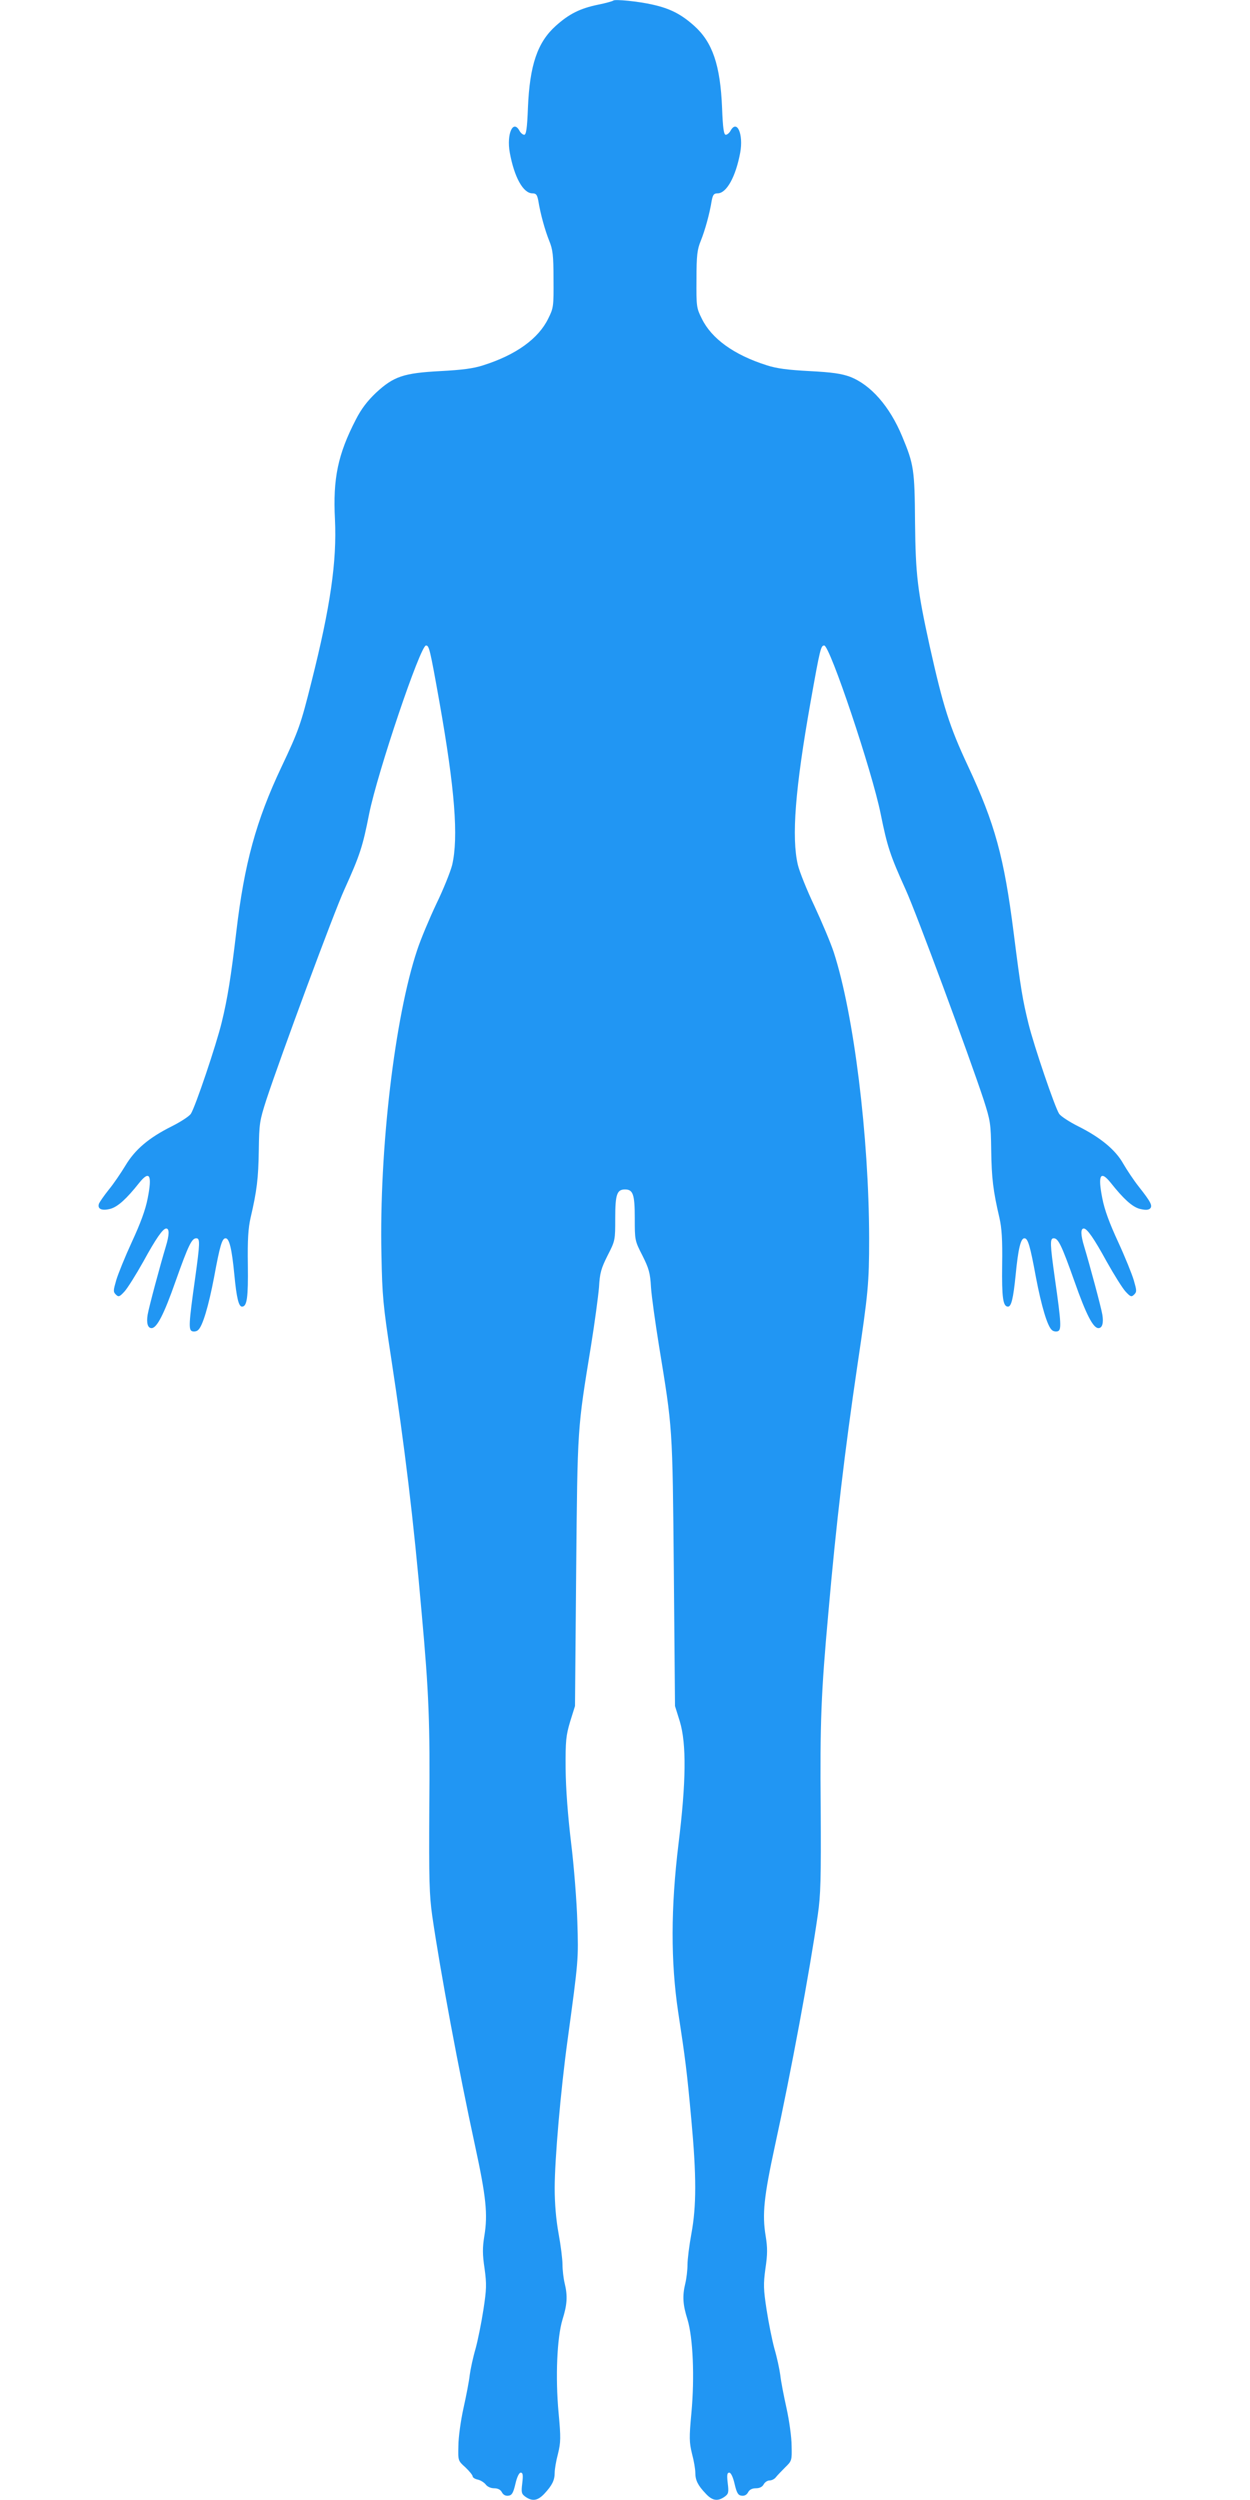 <?xml version="1.0" standalone="no"?>
<!DOCTYPE svg PUBLIC "-//W3C//DTD SVG 20010904//EN"
 "http://www.w3.org/TR/2001/REC-SVG-20010904/DTD/svg10.dtd">
<svg version="1.0" xmlns="http://www.w3.org/2000/svg"
 width="640pt" height="1280pt" viewBox="0 0 640 1280"
 preserveAspectRatio="xMidYMid meet">
<g transform="translate(0,1280) scale(0.1,-0.1)"
fill="#2196f3" stroke="none">
<path d="M3140 12797 c-3 -3 -38 -13 -78 -21 -92 -19 -148 -47 -216 -108 -94
-84 -134 -201 -143 -420 -4 -105 -9 -138 -19 -138 -7 0 -18 9 -24 20 -33 61
-67 -16 -50 -111 23 -127 69 -209 116 -209 19 0 24 -7 30 -37 11 -69 35 -154
56 -206 18 -44 22 -73 22 -197 1 -139 0 -147 -27 -201 -50 -103 -165 -186
-332 -239 -52 -17 -109 -24 -220 -30 -189 -10 -239 -27 -330 -111 -44 -42 -75
-82 -103 -137 -92 -178 -118 -302 -107 -512 10 -214 -23 -445 -120 -830 -55
-220 -66 -251 -154 -437 -130 -275 -190 -495 -231 -843 -27 -229 -45 -343 -75
-465 -27 -112 -135 -433 -158 -468 -8 -12 -52 -41 -98 -64 -118 -59 -188 -119
-237 -201 -23 -38 -61 -94 -85 -123 -24 -30 -46 -62 -50 -71 -10 -28 14 -39
59 -27 38 11 82 51 147 133 53 66 67 40 43 -80 -11 -58 -37 -128 -81 -223 -35
-76 -71 -165 -80 -196 -15 -52 -16 -59 -2 -73 14 -14 19 -12 44 15 15 16 59
86 97 154 64 117 100 169 117 169 17 0 16 -33 -2 -92 -28 -93 -86 -308 -93
-349 -7 -42 0 -69 20 -69 27 0 63 69 123 240 66 186 83 220 106 220 20 0 19
-24 -6 -205 -33 -234 -34 -264 -15 -271 9 -3 23 -1 30 6 23 18 54 123 82 270
30 163 41 200 59 200 19 0 32 -53 45 -188 11 -116 22 -162 39 -162 26 0 32 47
30 213 -2 130 2 189 14 242 32 137 40 202 42 345 2 138 4 151 39 260 74 224
345 957 399 1075 80 177 94 220 127 388 43 213 262 862 291 862 16 0 20 -15
69 -290 79 -446 98 -692 65 -834 -9 -35 -45 -125 -81 -199 -35 -74 -80 -181
-98 -236 -115 -344 -195 -1022 -183 -1561 4 -209 8 -257 50 -530 69 -452 114
-822 156 -1305 37 -408 43 -563 39 -998 -2 -369 0 -444 15 -551 41 -283 137
-798 219 -1176 57 -263 66 -352 48 -462 -10 -61 -10 -95 1 -168 11 -80 10
-107 -6 -211 -10 -65 -28 -155 -40 -199 -13 -44 -26 -105 -30 -135 -3 -30 -18
-107 -32 -170 -14 -63 -26 -150 -26 -192 -2 -77 -2 -77 36 -111 20 -19 37 -40
37 -46 0 -6 12 -14 28 -17 15 -4 33 -16 40 -26 8 -10 25 -18 42 -18 19 0 33
-7 40 -21 7 -13 19 -19 33 -17 18 2 25 14 36 61 8 35 19 57 27 57 11 0 13 -11
8 -54 -6 -48 -4 -55 17 -70 35 -24 62 -20 96 16 40 43 53 69 53 108 0 17 7 60
17 97 14 58 15 81 3 209 -17 184 -8 385 20 478 24 76 27 121 11 186 -6 25 -11
68 -11 95 0 28 -9 99 -20 159 -13 71 -20 153 -20 233 0 146 31 504 66 758 56
411 56 412 50 605 -3 102 -17 284 -32 405 -17 143 -27 276 -28 380 -1 143 2
169 23 240 l25 80 6 690 c7 751 6 724 76 1155 19 118 37 253 41 300 4 73 11
96 44 162 39 76 39 78 39 192 0 121 9 146 50 146 41 0 50 -25 50 -146 0 -114
0 -116 39 -192 33 -66 40 -89 44 -162 3 -47 22 -182 41 -300 70 -430 69 -403
76 -1155 l6 -690 25 -80 c34 -114 32 -309 -7 -625 -40 -328 -40 -606 -2 -860
37 -243 45 -304 68 -557 26 -284 26 -438 0 -579 -11 -60 -20 -131 -20 -159 0
-27 -5 -70 -11 -95 -16 -65 -13 -110 11 -186 28 -93 37 -294 20 -478 -12 -128
-11 -151 3 -209 10 -37 17 -80 17 -97 0 -39 13 -65 53 -107 34 -37 61 -41 96
-17 21 15 23 22 17 70 -5 43 -3 54 8 54 8 0 19 -22 27 -57 11 -47 18 -59 36
-61 14 -2 26 4 33 17 7 14 21 21 40 21 19 0 33 7 40 20 6 11 19 20 30 20 11 0
25 7 32 16 7 9 29 32 48 51 34 33 35 35 33 111 0 42 -12 129 -26 192 -14 63
-29 140 -32 170 -4 30 -17 91 -30 135 -12 44 -30 134 -40 199 -16 104 -17 131
-6 211 11 73 11 107 1 168 -18 110 -9 199 48 462 81 371 178 894 219 1180 15
102 17 183 15 547 -4 435 2 590 39 998 40 459 85 837 149 1270 55 370 60 418
60 650 -1 522 -78 1146 -181 1464 -16 49 -61 155 -99 237 -39 82 -77 177 -85
211 -33 141 -14 388 65 833 49 276 53 290 70 290 29 0 245 -643 289 -862 34
-168 48 -211 128 -388 54 -118 325 -851 399 -1075 35 -109 37 -122 39 -260 2
-143 10 -208 42 -345 12 -53 16 -112 14 -242 -2 -166 4 -213 30 -213 17 0 27
42 39 161 13 135 26 189 45 189 18 0 29 -37 59 -200 28 -147 59 -252 82 -270
7 -7 21 -9 30 -6 19 7 18 39 -15 270 -25 178 -26 206 -6 206 23 0 40 -34 106
-220 60 -171 96 -240 123 -240 20 0 27 27 20 69 -7 41 -65 256 -93 349 -18 59
-19 92 -2 92 17 0 53 -52 117 -169 38 -68 82 -138 97 -154 25 -27 30 -29 44
-15 14 14 13 21 -2 73 -9 31 -45 120 -80 196 -44 95 -70 165 -81 223 -24 120
-10 146 43 80 65 -82 109 -122 147 -133 28 -7 43 -7 53 0 16 14 7 33 -57 114
-26 33 -61 86 -79 117 -39 70 -116 134 -230 191 -46 23 -90 52 -98 64 -22 33
-129 348 -157 461 -30 123 -39 173 -76 466 -49 387 -96 559 -234 854 -95 203
-127 305 -196 614 -63 288 -72 364 -75 633 -2 271 -6 297 -66 441 -64 154
-161 264 -267 305 -44 16 -91 23 -207 29 -111 6 -168 13 -220 30 -167 53 -282
136 -332 239 -27 54 -28 62 -27 201 0 124 4 153 22 197 21 52 45 137 56 206 6
30 11 37 30 37 46 0 93 85 116 209 17 95 -17 172 -50 111 -6 -11 -17 -20 -24
-20 -10 0 -15 33 -19 138 -9 219 -49 336 -143 420 -66 59 -122 88 -211 108
-73 17 -195 29 -203 21z"/>
</g>
</svg>
